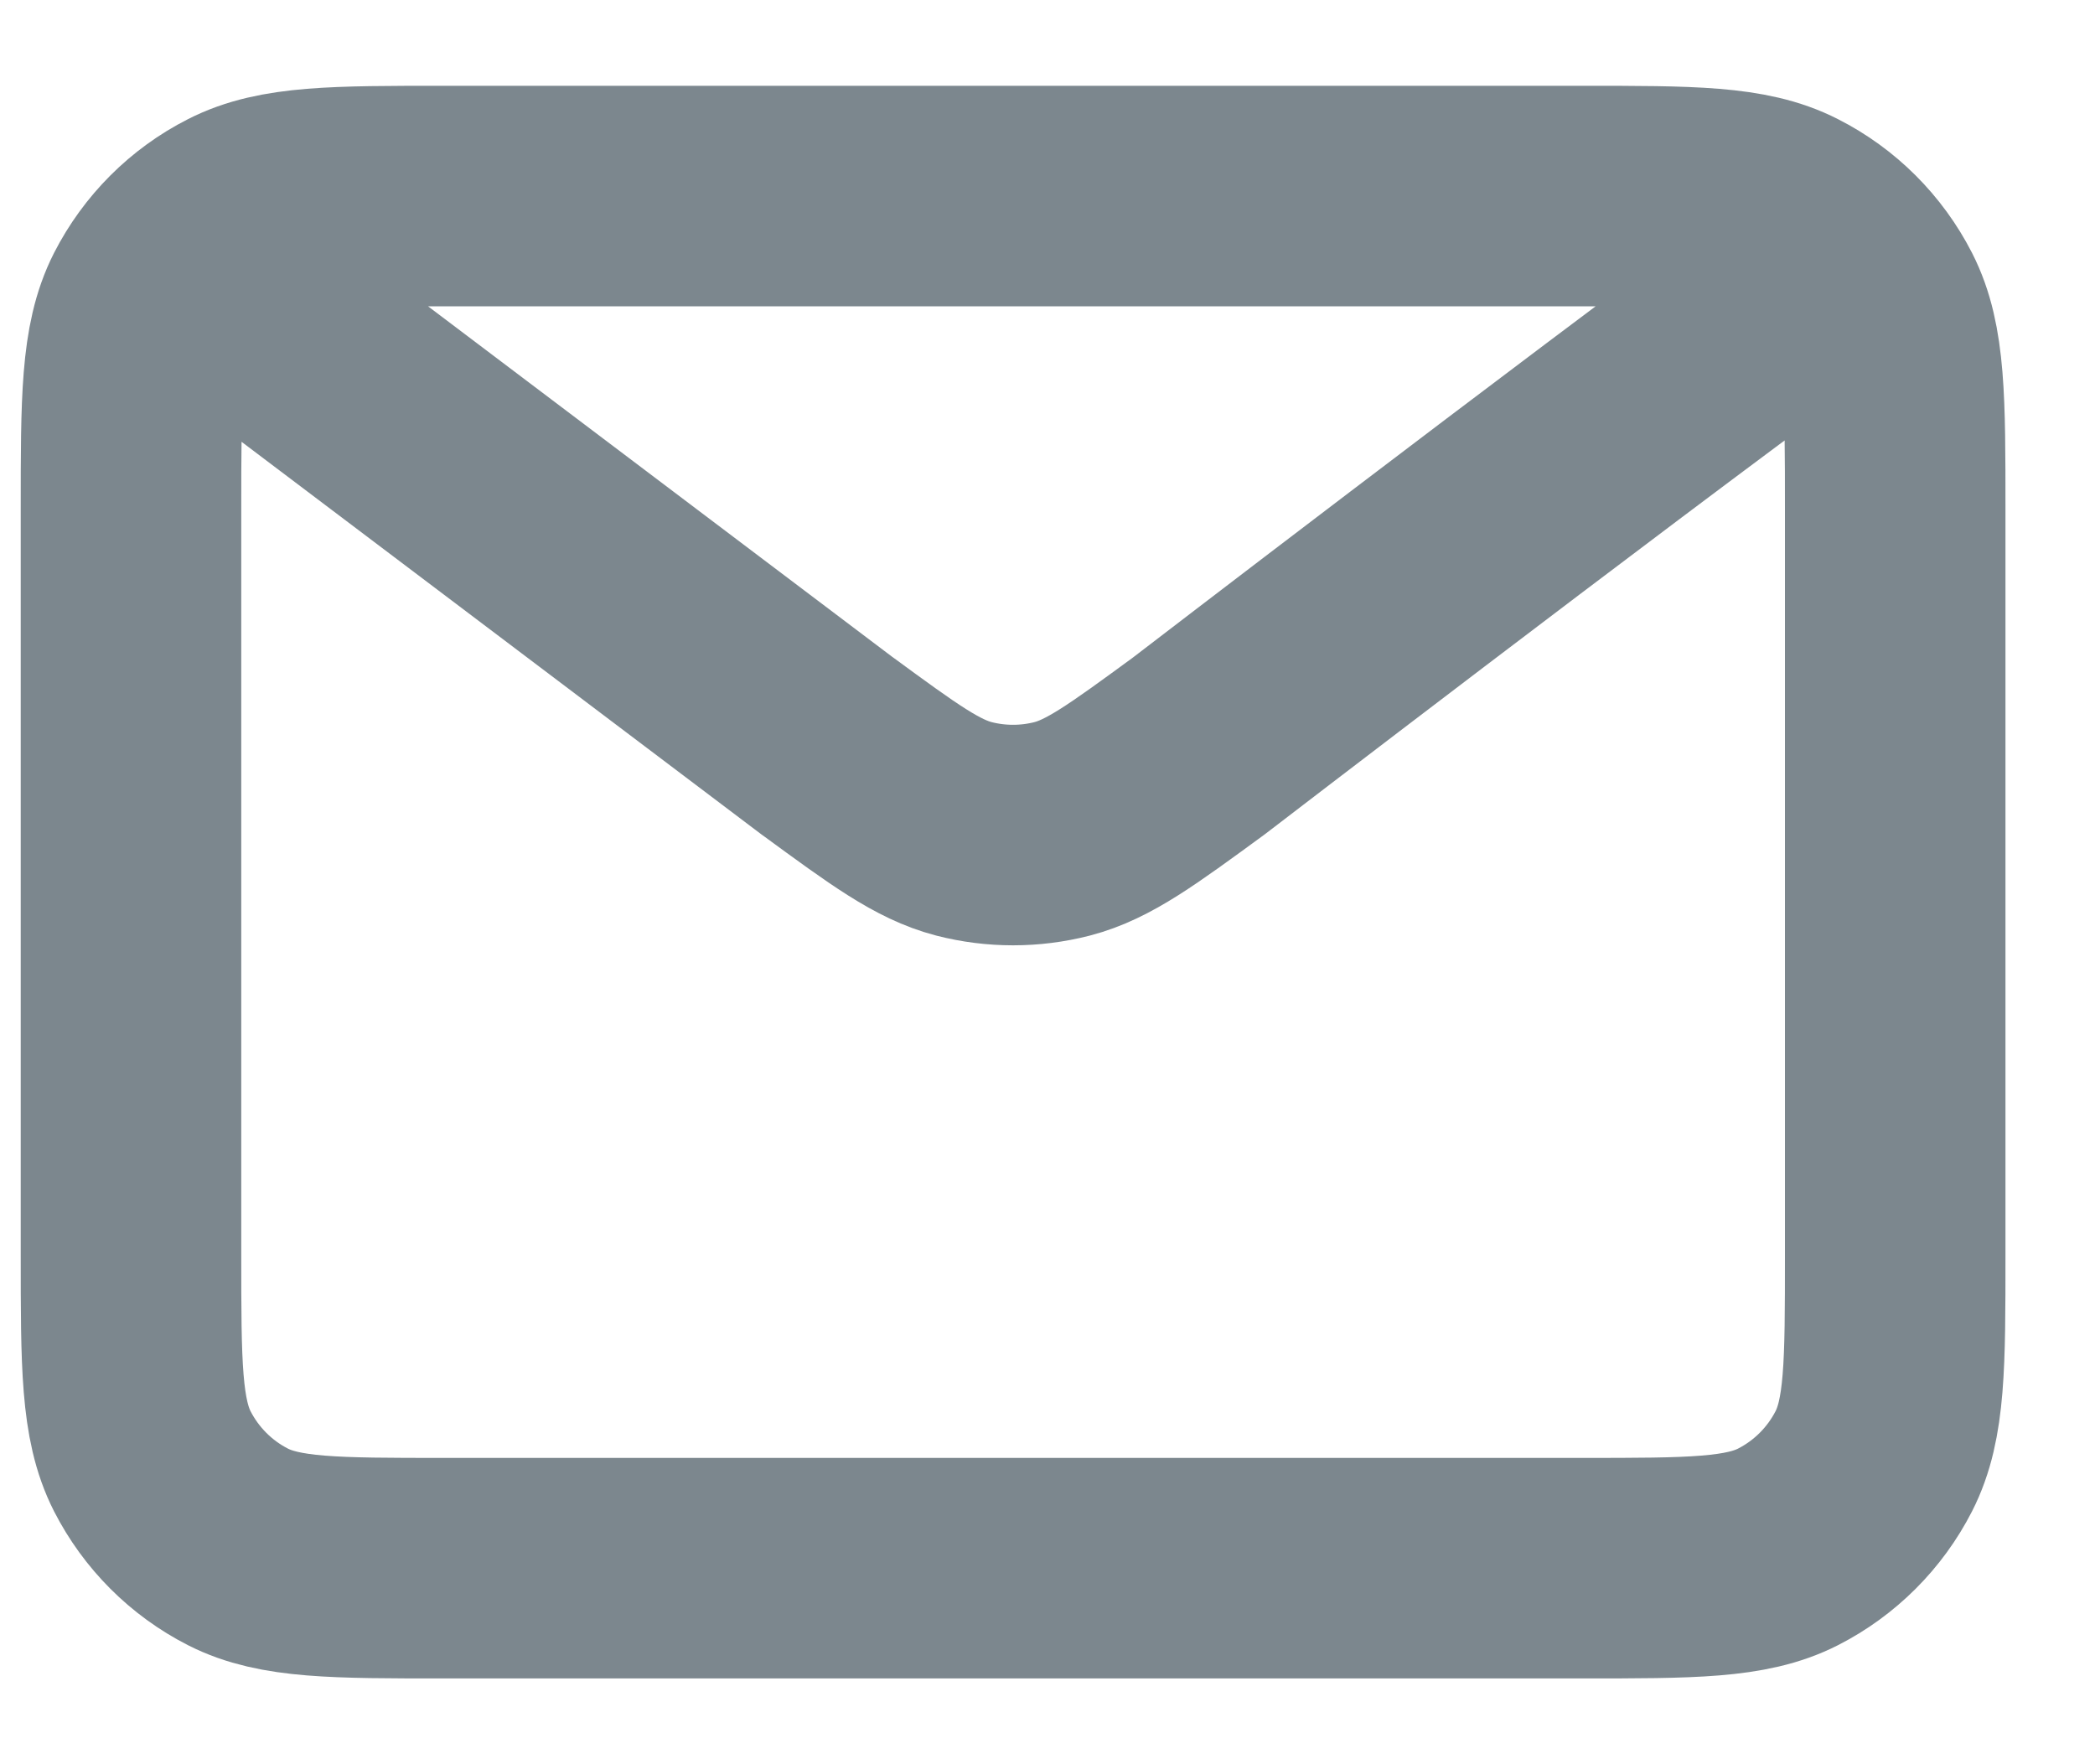 <svg xmlns="http://www.w3.org/2000/svg" width="19" height="16" viewBox="0 0 19 16" fill="none">
<path d="M2.076 2.667L7.505 6.767L7.507 6.768C8.11 7.21 8.412 7.431 8.742 7.517C9.034 7.592 9.341 7.592 9.633 7.517C9.963 7.431 10.266 7.209 10.87 6.767C10.87 6.767 14.352 4.094 16.299 2.667M1.188 11.378V4.622C1.188 3.627 1.188 3.129 1.381 2.748C1.552 2.414 1.823 2.142 2.158 1.972C2.538 1.778 3.036 1.778 4.032 1.778H14.343C15.339 1.778 15.836 1.778 16.216 1.972C16.551 2.142 16.823 2.414 16.994 2.748C17.188 3.128 17.188 3.626 17.188 4.62V11.381C17.188 12.375 17.188 12.872 16.994 13.252C16.823 13.586 16.551 13.858 16.216 14.029C15.836 14.222 15.339 14.222 14.346 14.222H4.029C3.035 14.222 2.538 14.222 2.158 14.029C1.823 13.858 1.552 13.586 1.381 13.252C1.188 12.871 1.188 12.374 1.188 11.378Z" stroke="#7C878E" stroke-width="2" stroke-linecap="round" stroke-linejoin="round"/>
</svg>
